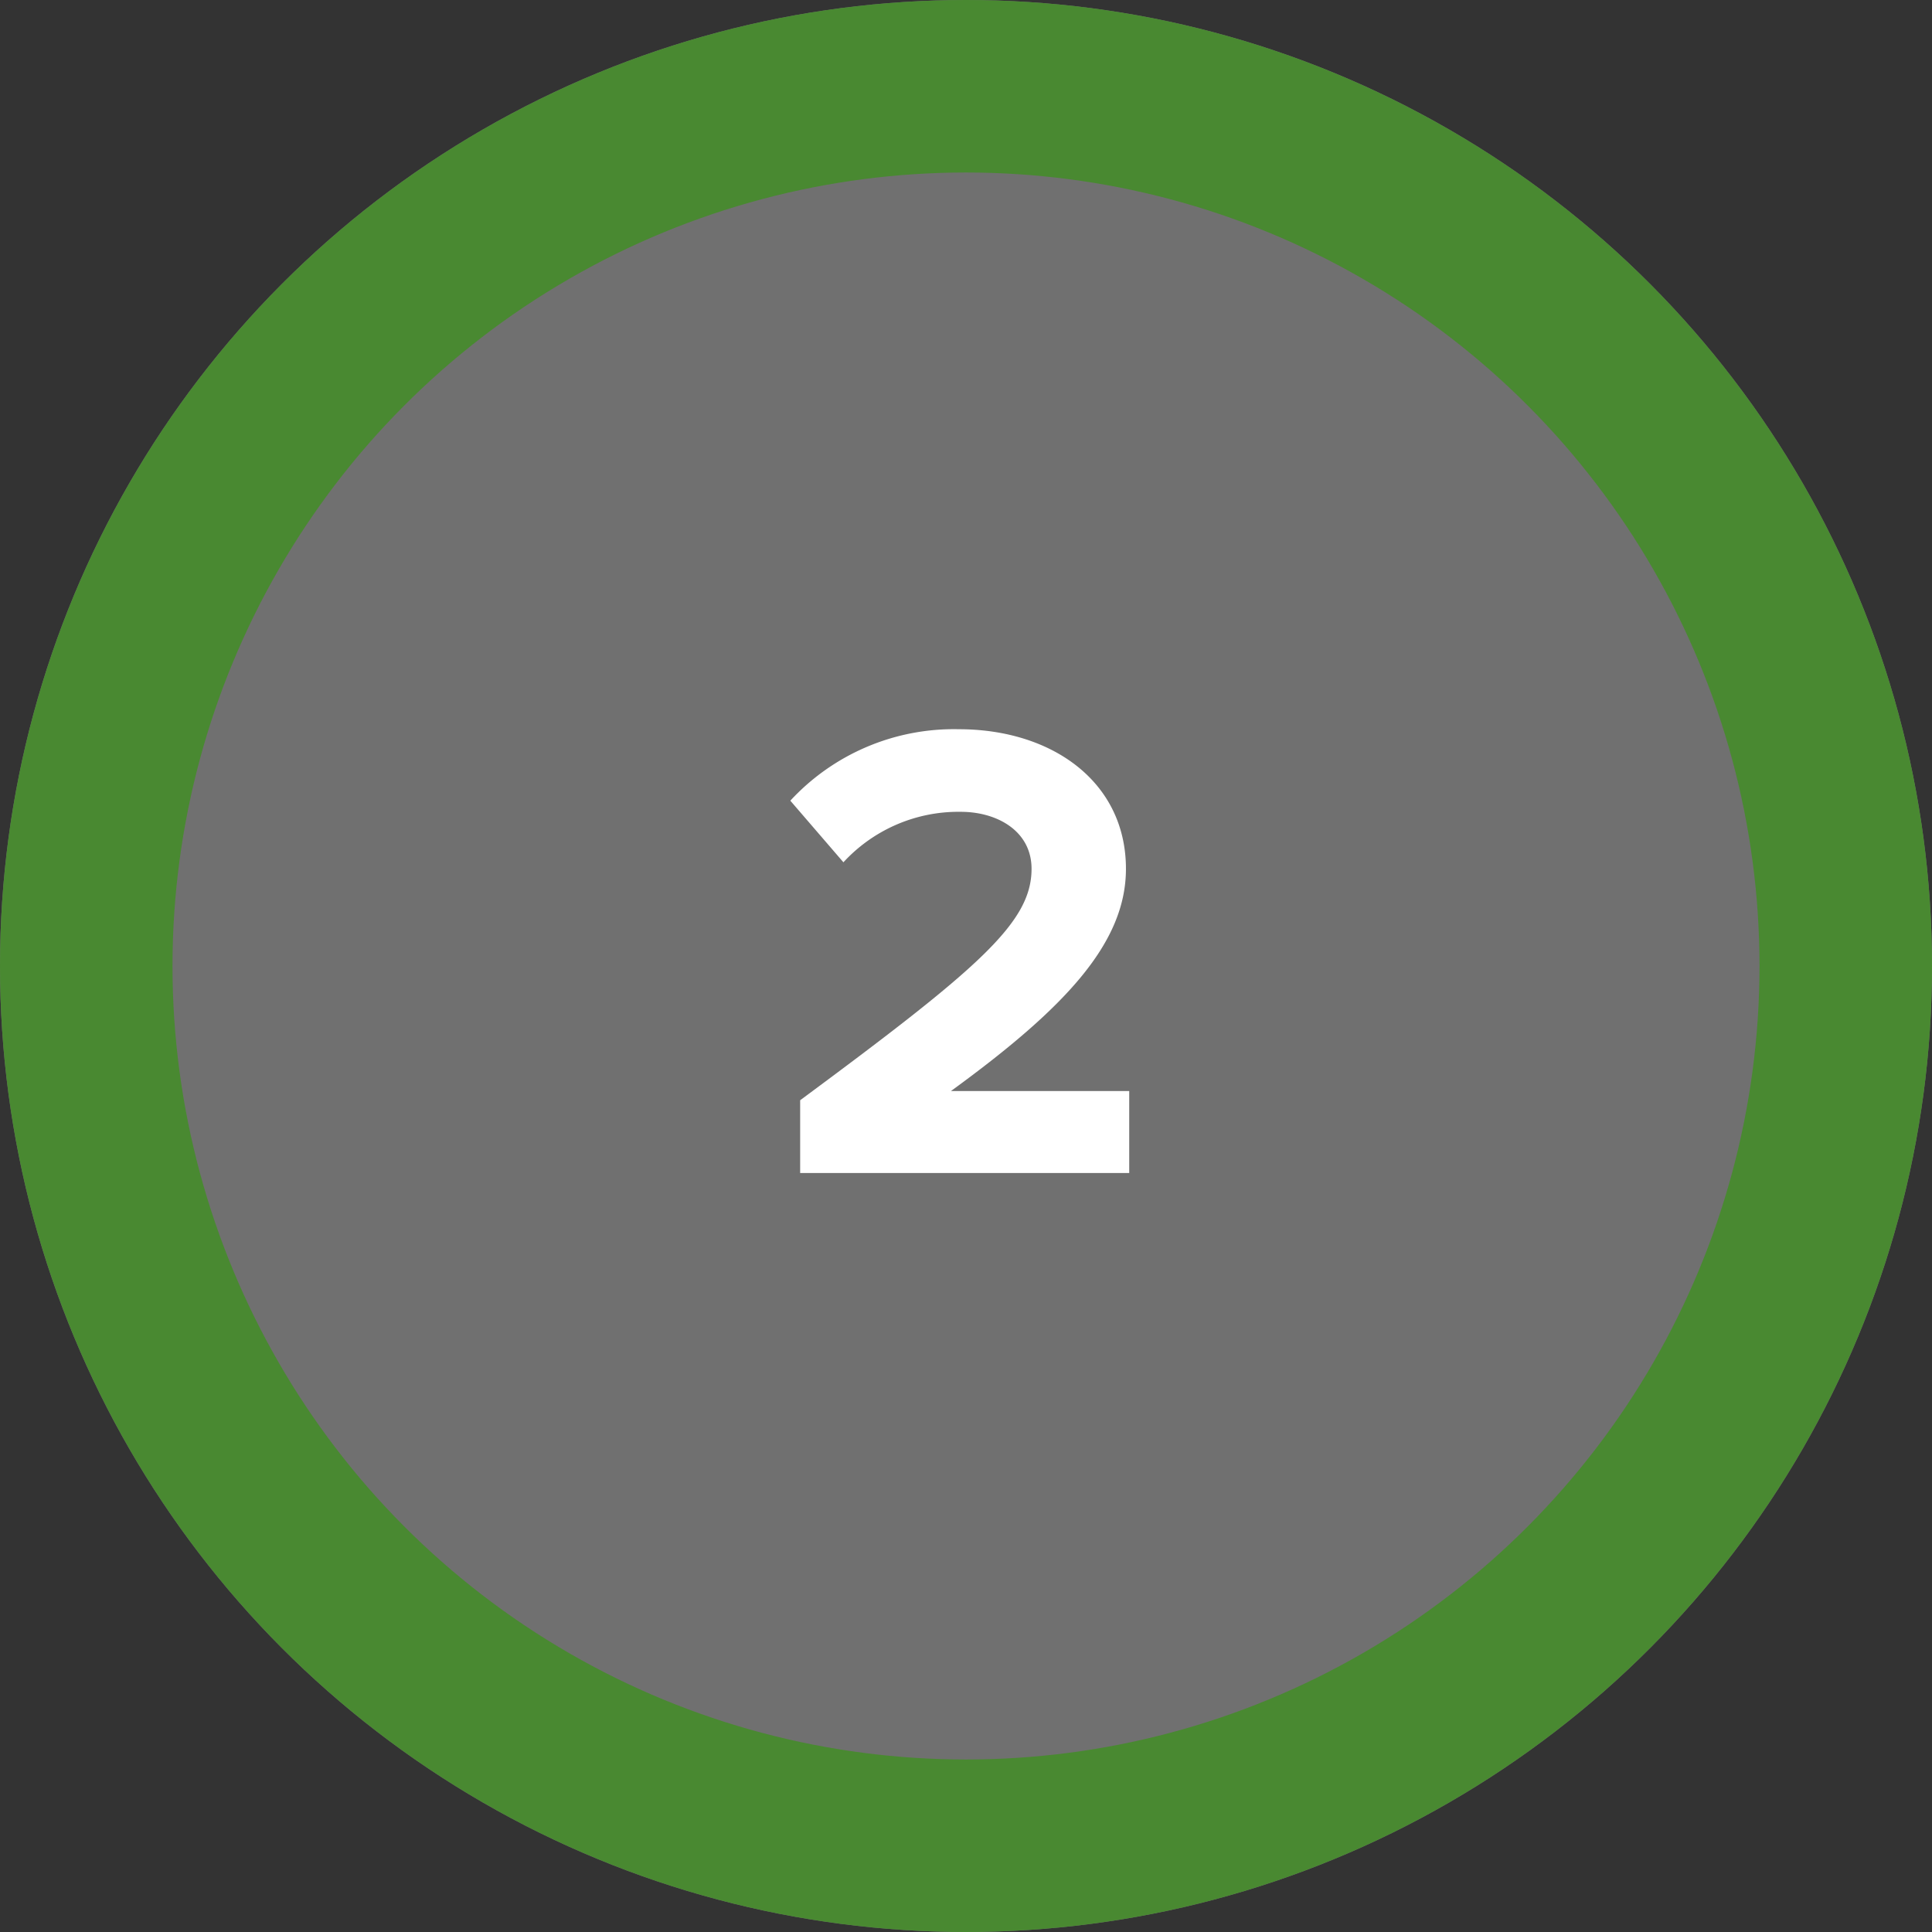<svg xmlns="http://www.w3.org/2000/svg" width="112" height="112" viewBox="0 0 112 112">
  <rect x="0" y="0" width="112" height="112" fill="#333333" stroke="none"/>
  <g id="Group_6" data-name="Group 6" transform="translate(-513 -3566)">
    <g id="Ellipse_3" data-name="Ellipse 3" transform="translate(513 3566)" fill="#707070" stroke="#498931" stroke-width="10">
      <circle cx="56" cy="56" r="56" stroke="none"/>
      <circle cx="56" cy="56" r="51" fill="none"/>
    </g>
    <path id="titolo" d="M9.462,0V-4.75H-.874C5.7-9.538,9.272-13.3,9.272-17.632c0-5.054-4.294-8.094-9.69-8.094a12.911,12.911,0,0,0-9.766,4.142l3.078,3.572A9.061,9.061,0,0,1-.3-20.938c2.09,0,4.1,1.1,4.1,3.306C3.8-14.516.76-11.894-9.614-4.218V0Z" transform="translate(569 3634)" fill="#fff"/>
  </g>
</svg>
